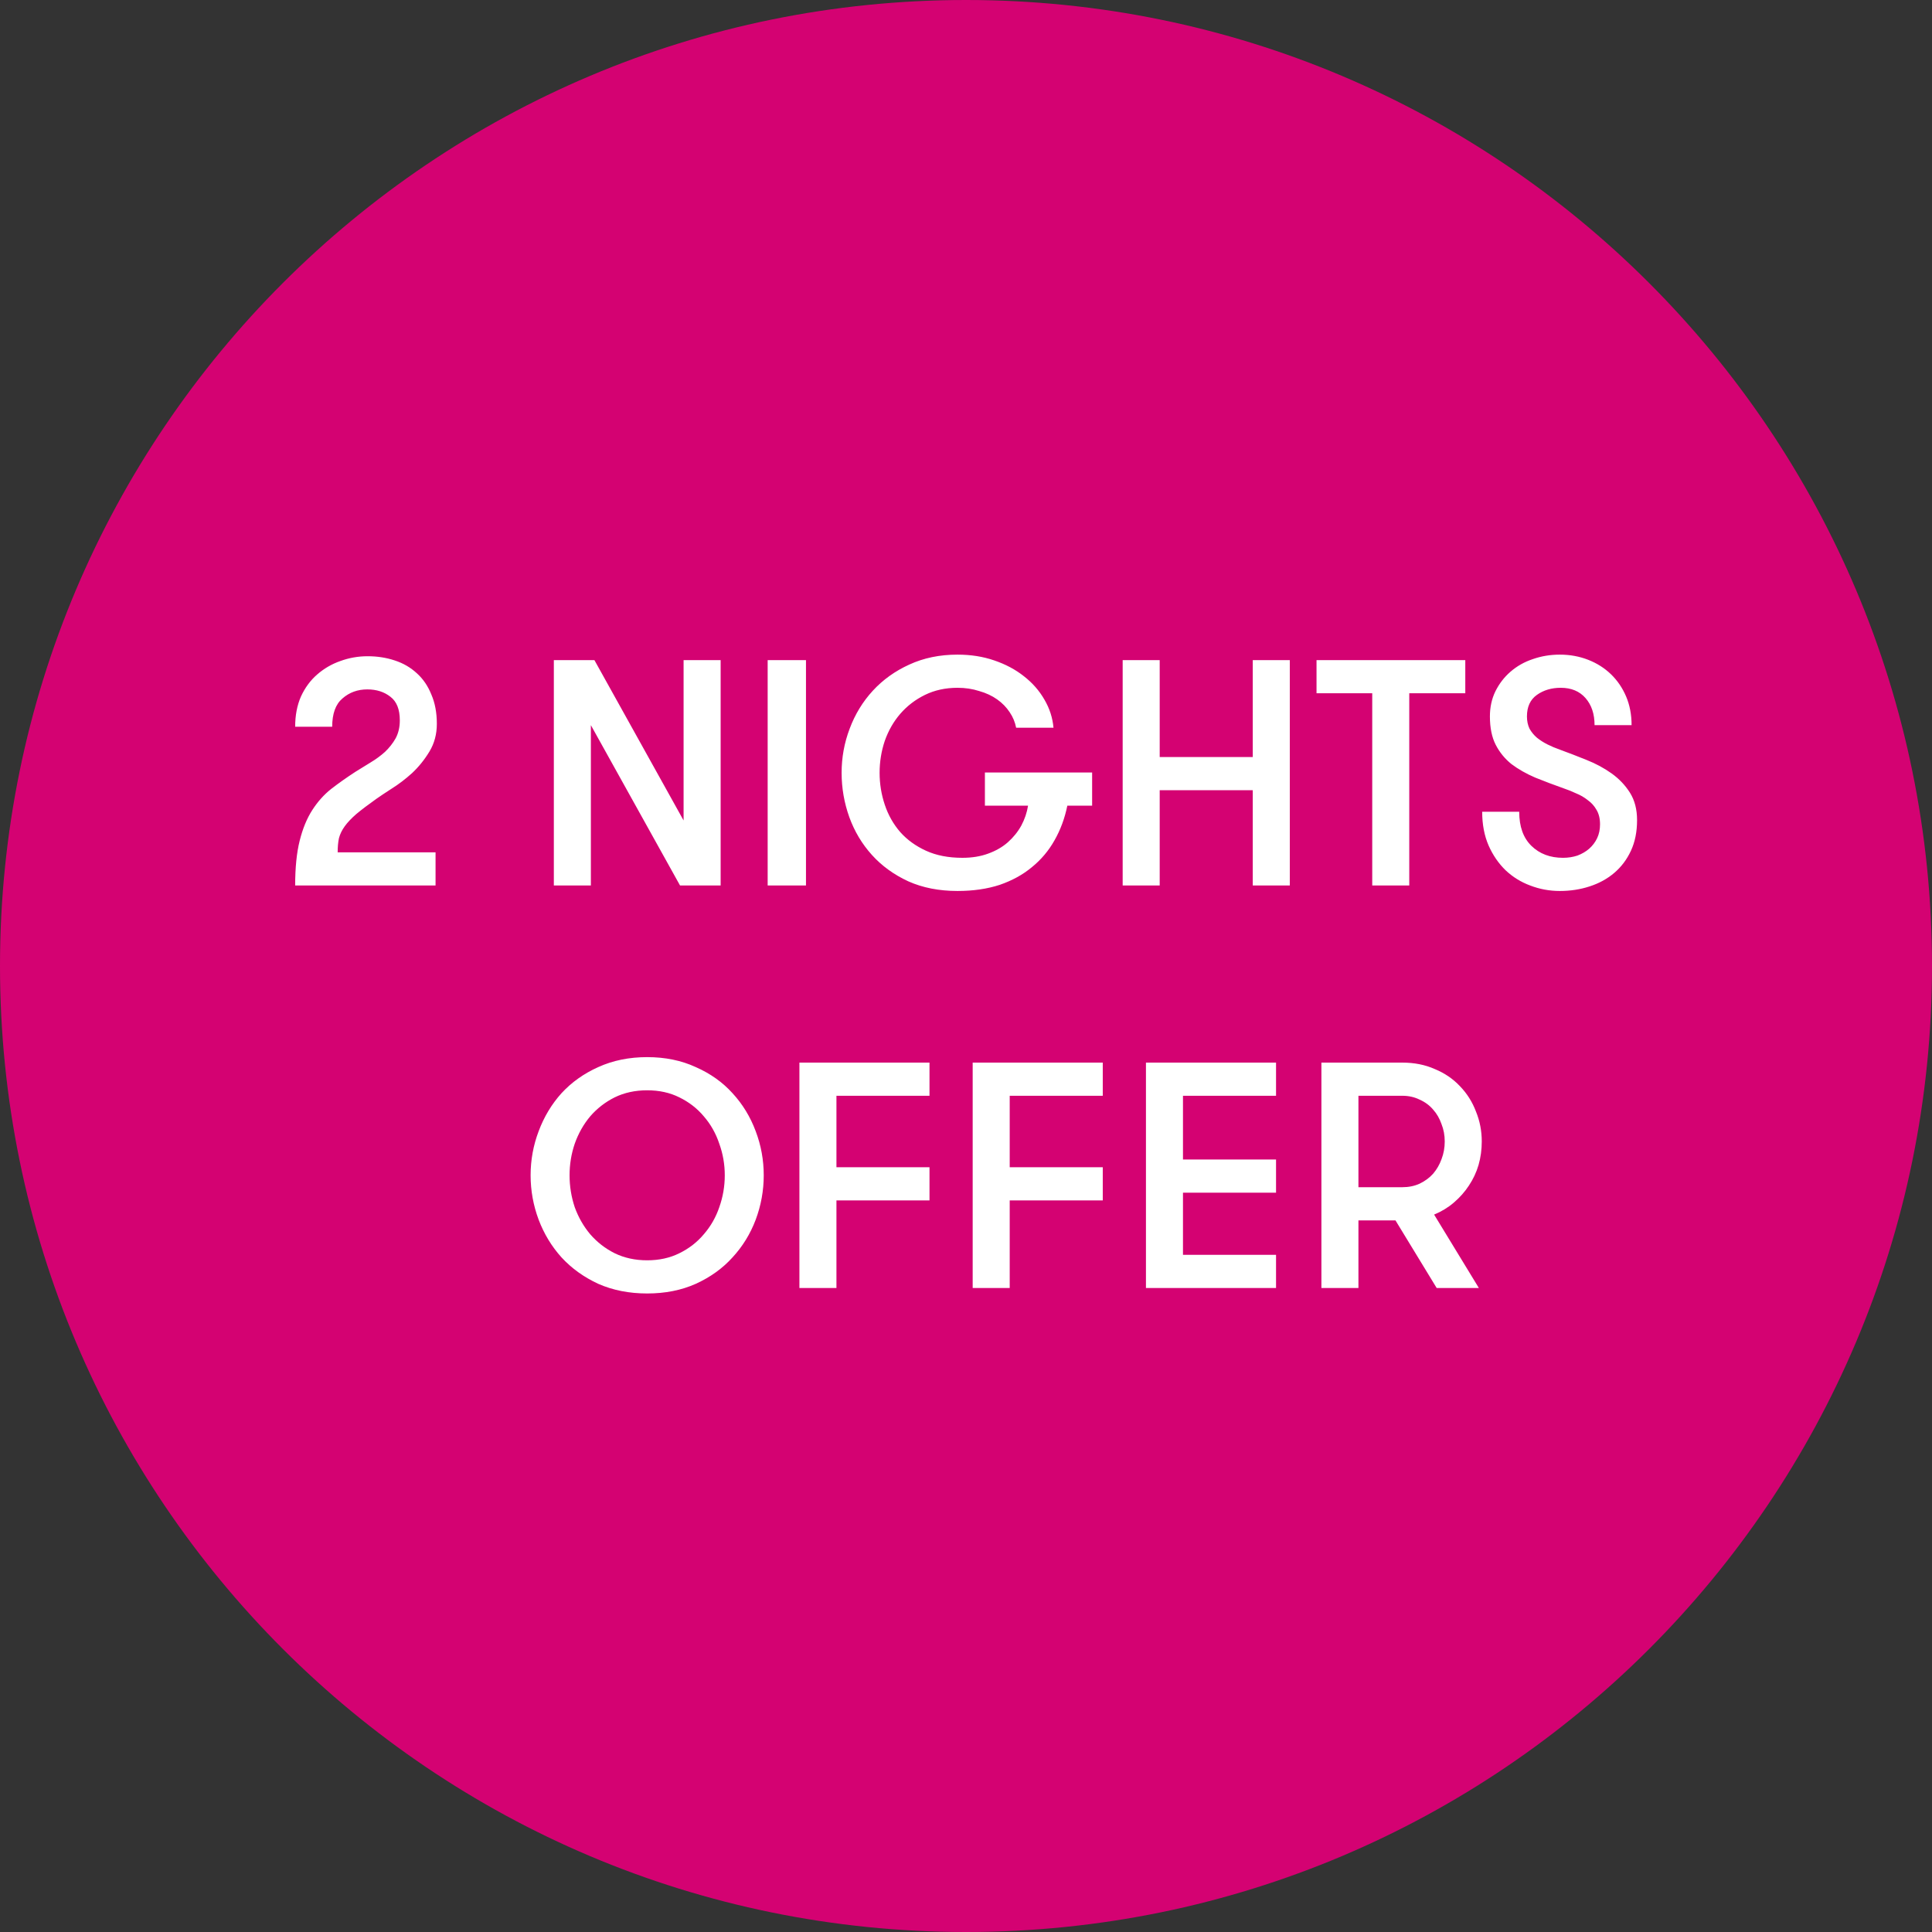 <svg width="120" height="120" viewBox="0 0 120 120" fill="none" xmlns="http://www.w3.org/2000/svg">
<rect x="0" y="0" width="120" height="120" fill="#333333" stroke="none"/>
<g clip-path="url(#clip0_1574_26)">
<path d="M120 60C120 26.863 93.137 0 60 0C26.863 0 0 26.863 0 60C0 93.137 26.863 120 60 120C93.137 120 120 93.137 120 60Z" fill="#D40272"/>
<path d="M18.333 55C18.333 53.893 18.426 52.967 18.613 52.22C18.799 51.473 19.059 50.84 19.393 50.32C19.726 49.8 20.119 49.36 20.573 49C21.039 48.64 21.539 48.287 22.073 47.94C22.379 47.753 22.693 47.56 23.013 47.36C23.346 47.16 23.646 46.94 23.913 46.7C24.179 46.447 24.399 46.167 24.573 45.86C24.746 45.54 24.833 45.167 24.833 44.74C24.833 44.06 24.639 43.573 24.253 43.28C23.866 42.973 23.386 42.82 22.813 42.82C22.213 42.82 21.699 43.007 21.273 43.38C20.846 43.74 20.633 44.327 20.633 45.14H18.333C18.333 44.433 18.453 43.807 18.693 43.26C18.946 42.713 19.279 42.26 19.693 41.9C20.119 41.527 20.599 41.247 21.133 41.06C21.679 40.86 22.246 40.76 22.833 40.76C23.433 40.76 23.993 40.847 24.513 41.02C25.046 41.193 25.506 41.46 25.893 41.82C26.279 42.167 26.579 42.607 26.793 43.14C27.019 43.66 27.133 44.267 27.133 44.96C27.133 45.6 26.979 46.173 26.673 46.68C26.366 47.187 26.006 47.633 25.593 48.02C25.179 48.393 24.759 48.713 24.333 48.98C23.919 49.247 23.599 49.46 23.373 49.62C22.866 49.98 22.453 50.293 22.133 50.56C21.826 50.827 21.586 51.08 21.413 51.32C21.239 51.56 21.119 51.807 21.053 52.06C20.999 52.313 20.973 52.607 20.973 52.94H27.053V55H18.333ZM42.459 50.96V41H44.76V55H42.239L36.7 45.04V55H34.4V41H36.919L42.459 50.96ZM47.681 41H50.061V55H47.681V41ZM61.174 47.98H67.834V50.04H66.294C66.134 50.827 65.867 51.547 65.494 52.2C65.134 52.84 64.667 53.393 64.094 53.86C63.534 54.327 62.867 54.693 62.094 54.96C61.32 55.213 60.447 55.34 59.474 55.34C58.327 55.34 57.307 55.14 56.414 54.74C55.52 54.327 54.767 53.78 54.154 53.1C53.54 52.42 53.074 51.64 52.754 50.76C52.434 49.867 52.274 48.947 52.274 48C52.274 47.053 52.44 46.14 52.774 45.26C53.107 44.367 53.587 43.58 54.214 42.9C54.84 42.22 55.594 41.68 56.474 41.28C57.367 40.867 58.367 40.66 59.474 40.66C60.3 40.66 61.06 40.78 61.754 41.02C62.46 41.26 63.074 41.587 63.594 42C64.127 42.413 64.554 42.9 64.874 43.46C65.194 44.007 65.38 44.587 65.434 45.2H63.114C63.047 44.853 62.914 44.533 62.714 44.24C62.514 43.933 62.254 43.667 61.934 43.44C61.614 43.213 61.24 43.04 60.814 42.92C60.4 42.787 59.954 42.72 59.474 42.72C58.727 42.72 58.054 42.867 57.454 43.16C56.854 43.453 56.34 43.847 55.914 44.34C55.5 44.82 55.18 45.38 54.954 46.02C54.74 46.66 54.634 47.32 54.634 48C54.634 48.68 54.74 49.34 54.954 49.98C55.167 50.62 55.487 51.187 55.914 51.68C56.34 52.16 56.874 52.547 57.514 52.84C58.154 53.133 58.907 53.28 59.774 53.28C60.374 53.28 60.907 53.193 61.374 53.02C61.854 52.847 62.26 52.613 62.594 52.32C62.94 52.013 63.22 51.667 63.434 51.28C63.647 50.88 63.787 50.467 63.854 50.04H61.174V47.98ZM77.811 49.08H72.031V55H69.731V41H72.031V47.02H77.811V41H80.112V55H77.811V49.08ZM85.232 43.06H81.772V41H91.012V43.06H87.532V55H85.232V43.06ZM94.361 50.42C94.361 51.34 94.614 52.047 95.121 52.54C95.627 53.033 96.281 53.28 97.081 53.28C97.401 53.28 97.701 53.233 97.981 53.14C98.261 53.033 98.501 52.893 98.701 52.72C98.914 52.533 99.081 52.313 99.201 52.06C99.321 51.807 99.381 51.52 99.381 51.2C99.381 50.84 99.307 50.54 99.161 50.3C99.027 50.06 98.847 49.86 98.621 49.7C98.407 49.527 98.167 49.387 97.901 49.28C97.647 49.16 97.401 49.06 97.161 48.98C96.521 48.753 95.921 48.527 95.361 48.3C94.801 48.06 94.307 47.78 93.881 47.46C93.467 47.127 93.141 46.727 92.901 46.26C92.661 45.793 92.541 45.207 92.541 44.5C92.541 43.927 92.654 43.407 92.881 42.94C93.121 42.46 93.434 42.053 93.821 41.72C94.221 41.373 94.681 41.113 95.201 40.94C95.734 40.753 96.294 40.66 96.881 40.66C97.507 40.66 98.094 40.767 98.641 40.98C99.187 41.193 99.661 41.493 100.061 41.88C100.461 42.267 100.774 42.727 101.001 43.26C101.227 43.793 101.341 44.387 101.341 45.04H99.041C99.041 44.347 98.854 43.787 98.481 43.36C98.107 42.933 97.594 42.72 96.941 42.72C96.367 42.72 95.874 42.867 95.461 43.16C95.047 43.453 94.841 43.9 94.841 44.5C94.841 44.78 94.894 45.033 95.001 45.26C95.121 45.473 95.274 45.66 95.461 45.82C95.661 45.98 95.881 46.12 96.121 46.24C96.361 46.36 96.614 46.467 96.881 46.56C97.427 46.76 97.981 46.973 98.541 47.2C99.114 47.427 99.634 47.707 100.101 48.04C100.567 48.373 100.947 48.773 101.241 49.24C101.534 49.707 101.681 50.273 101.681 50.94C101.681 51.66 101.554 52.293 101.301 52.84C101.047 53.387 100.701 53.847 100.261 54.22C99.821 54.593 99.307 54.873 98.721 55.06C98.147 55.247 97.534 55.34 96.881 55.34C96.241 55.34 95.627 55.227 95.041 55C94.467 54.787 93.961 54.473 93.521 54.06C93.081 53.633 92.727 53.12 92.461 52.52C92.194 51.907 92.061 51.207 92.061 50.42H94.361ZM40.197 80.34C39.077 80.34 38.064 80.14 37.157 79.74C36.264 79.327 35.504 78.78 34.877 78.1C34.264 77.42 33.791 76.64 33.457 75.76C33.124 74.867 32.957 73.947 32.957 73C32.957 72.053 33.124 71.14 33.457 70.26C33.791 69.367 34.264 68.58 34.877 67.9C35.504 67.22 36.264 66.68 37.157 66.28C38.064 65.867 39.077 65.66 40.197 65.66C41.317 65.66 42.324 65.867 43.217 66.28C44.124 66.68 44.884 67.22 45.497 67.9C46.124 68.58 46.604 69.367 46.937 70.26C47.271 71.14 47.437 72.053 47.437 73C47.437 73.947 47.271 74.867 46.937 75.76C46.604 76.64 46.124 77.42 45.497 78.1C44.884 78.78 44.124 79.327 43.217 79.74C42.324 80.14 41.317 80.34 40.197 80.34ZM40.197 78.28C40.944 78.28 41.611 78.133 42.197 77.84C42.797 77.547 43.304 77.153 43.717 76.66C44.144 76.167 44.464 75.607 44.677 74.98C44.904 74.34 45.017 73.68 45.017 73C45.017 72.32 44.904 71.667 44.677 71.04C44.464 70.4 44.144 69.833 43.717 69.34C43.304 68.847 42.797 68.453 42.197 68.16C41.611 67.867 40.944 67.72 40.197 67.72C39.451 67.72 38.777 67.867 38.177 68.16C37.591 68.453 37.084 68.847 36.657 69.34C36.244 69.833 35.924 70.4 35.697 71.04C35.484 71.667 35.377 72.32 35.377 73C35.377 73.68 35.484 74.34 35.697 74.98C35.924 75.607 36.244 76.167 36.657 76.66C37.084 77.153 37.591 77.547 38.177 77.84C38.777 78.133 39.451 78.28 40.197 78.28ZM51.953 68.06V72.5H57.733V74.56H51.953V80H49.653V66H57.733V68.06H51.953ZM62.715 68.06V72.5H68.495V74.56H62.715V80H60.415V66H68.495V68.06H62.715ZM73.477 68.06V72.02H79.257V74.08H73.477V77.94H79.257V80H71.177V66H79.257V68.06H73.477ZM82.075 66H87.095C87.842 66 88.515 66.133 89.115 66.4C89.729 66.653 90.249 67.007 90.675 67.46C91.115 67.913 91.449 68.44 91.675 69.04C91.915 69.627 92.035 70.247 92.035 70.9C92.035 71.407 91.969 71.893 91.835 72.36C91.702 72.813 91.502 73.24 91.235 73.64C90.982 74.027 90.669 74.38 90.295 74.7C89.935 75.007 89.529 75.253 89.075 75.44L91.855 80H89.235L86.675 75.8H84.375V80H82.075V66ZM87.095 73.74C87.495 73.74 87.855 73.667 88.175 73.52C88.509 73.36 88.789 73.153 89.015 72.9C89.242 72.633 89.415 72.333 89.535 72C89.669 71.653 89.735 71.287 89.735 70.9C89.735 70.513 89.669 70.153 89.535 69.82C89.415 69.473 89.242 69.173 89.015 68.92C88.789 68.653 88.509 68.447 88.175 68.3C87.855 68.14 87.495 68.06 87.095 68.06H84.375V73.74H87.095Z" fill="white"/>
</g>
<defs>
<clipPath id="clip0_1574_26">
<rect width="120" height="120" fill="white"/>
</clipPath>
</defs>
</svg>
